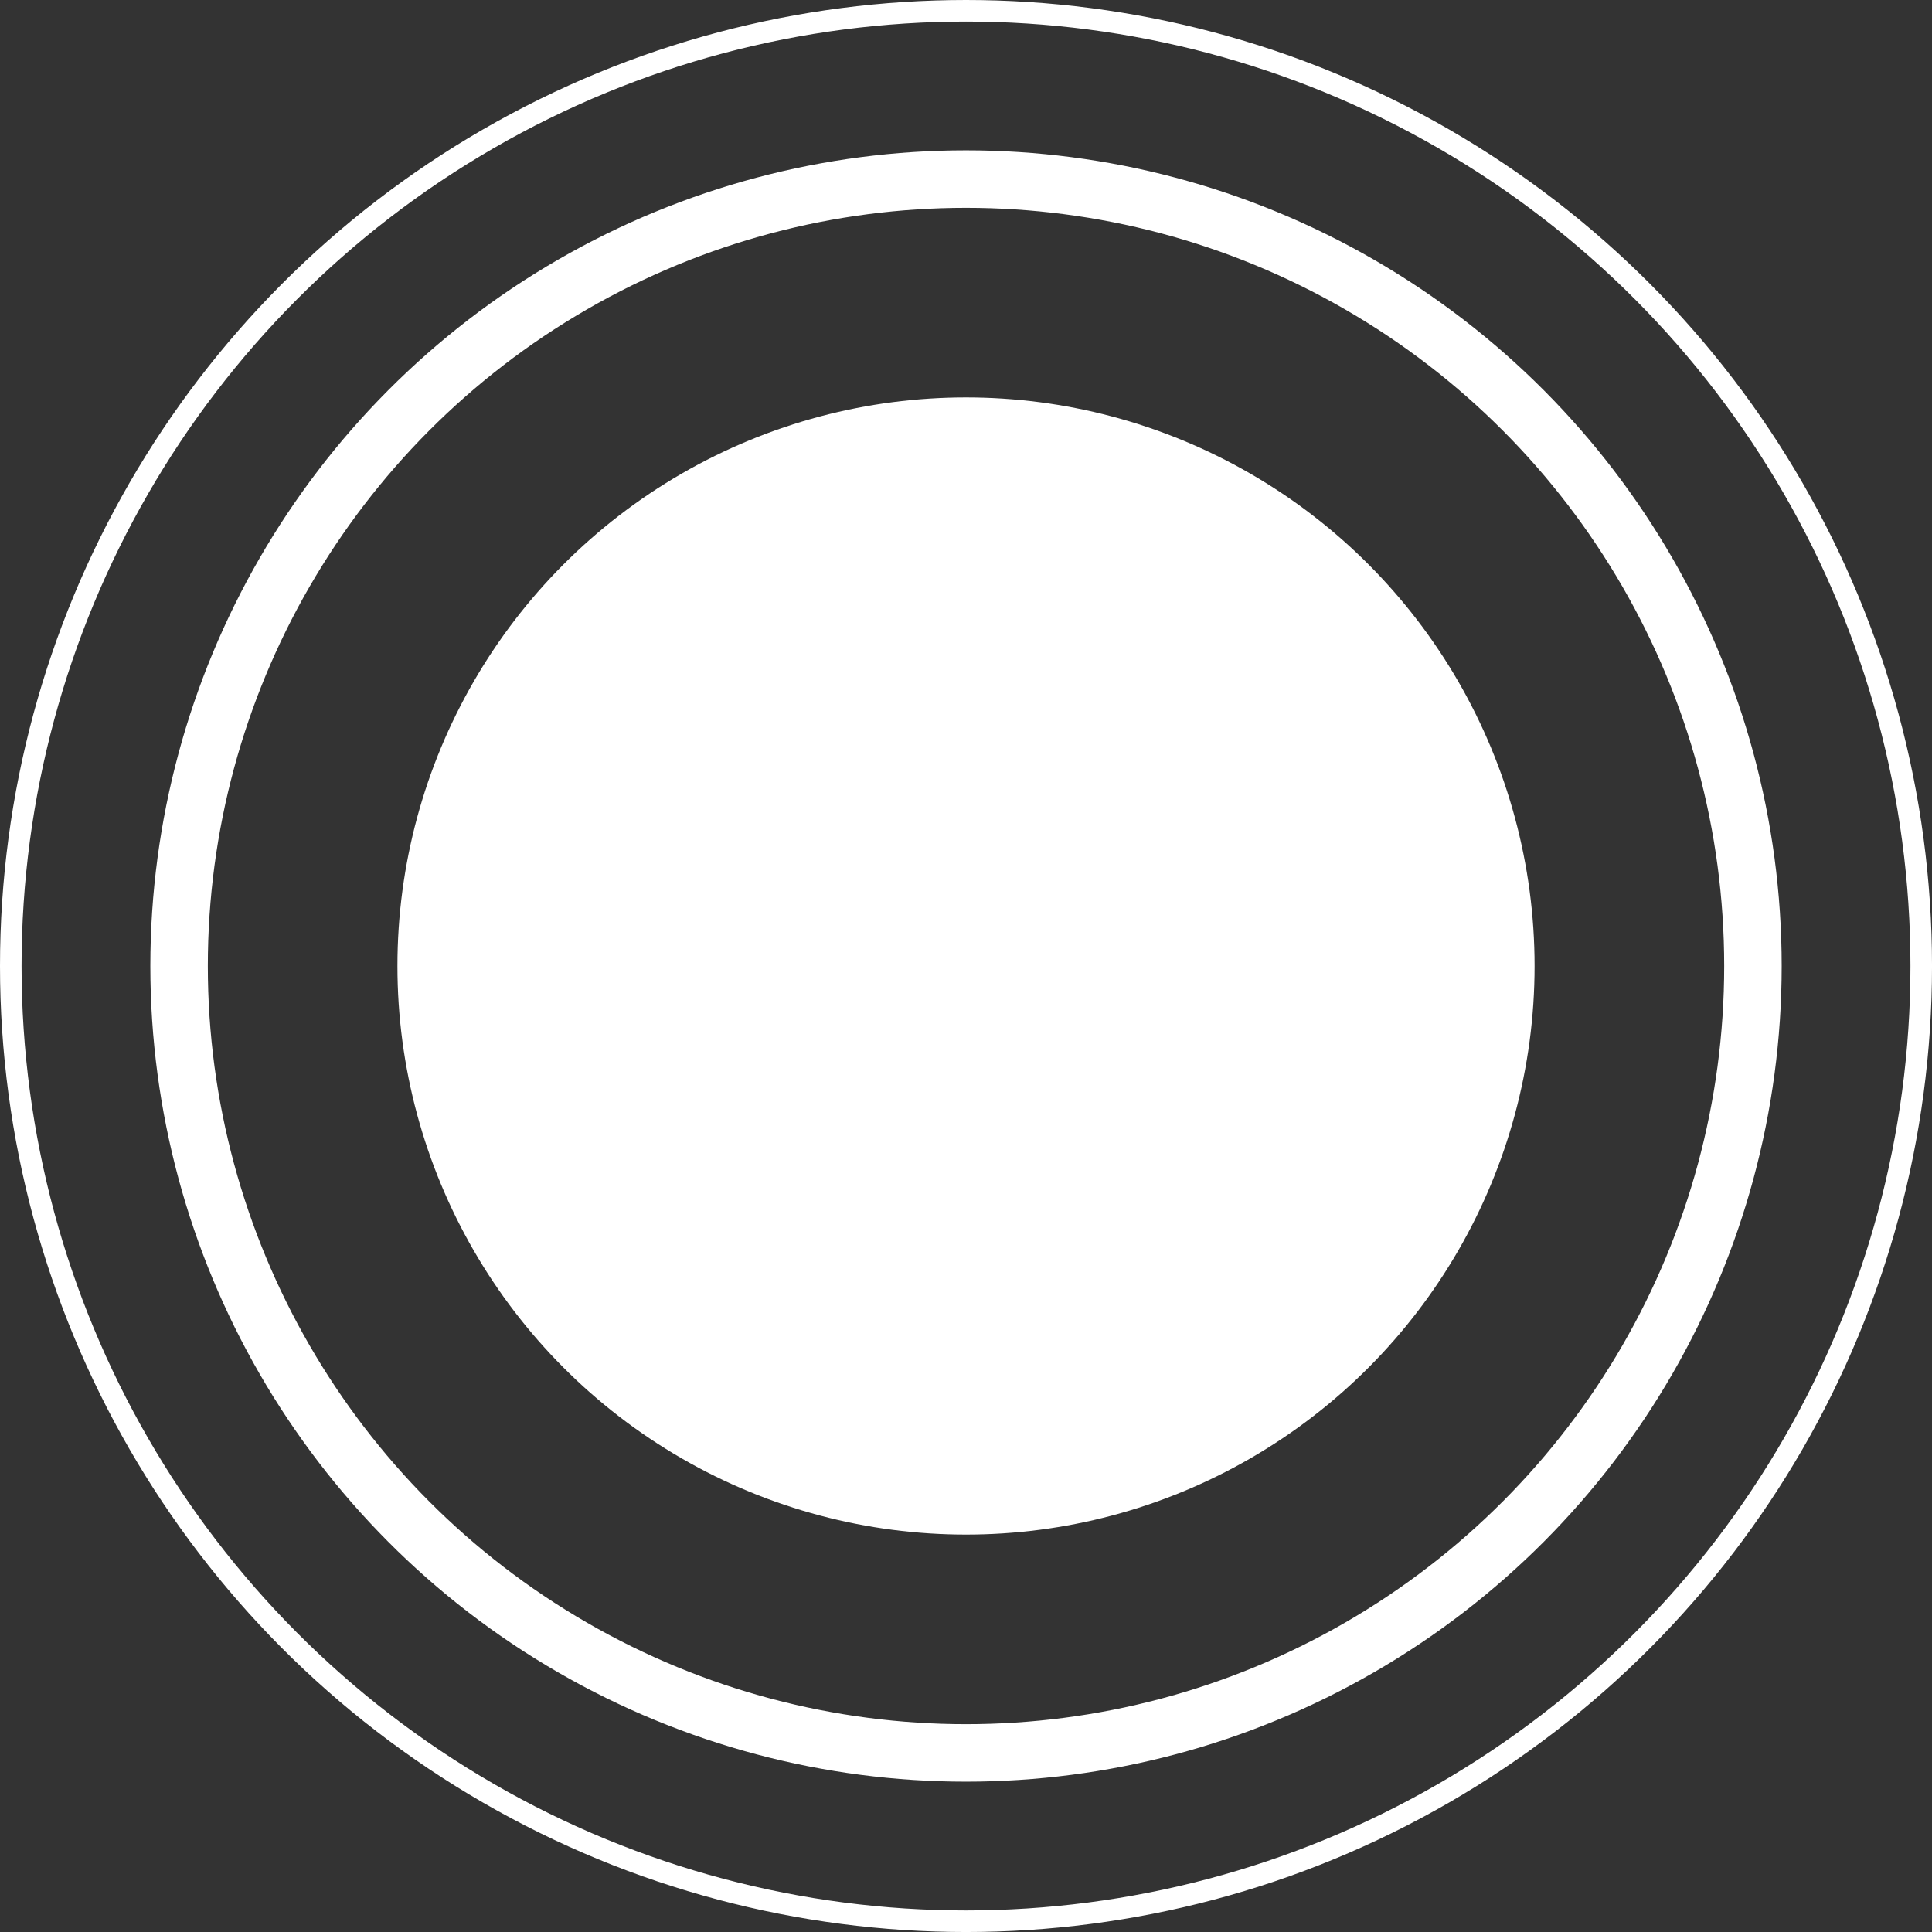 <?xml version="1.0" encoding="UTF-8"?><svg id="_圖層_2" xmlns="http://www.w3.org/2000/svg" viewBox="0 0 1344.23 1344.23"><rect x="0" y="0" width="1344.23" height="1344.23" fill="#333333" stroke="none"/><defs><style>.cls-1{stroke-width:40px;}.cls-1,.cls-2{fill:none;stroke:#fff;stroke-miterlimit:10;}.cls-2{stroke-width:15px;}.cls-3{fill:#fff;stroke-width:0px;}</style></defs><circle class="cls-2" cx="672.12" cy="672.12" r="664.62"/><circle class="cls-1" cx="672.12" cy="672.12" r="547.52"/><circle class="cls-3" cx="672.12" cy="672.12" r="395.6"/></svg>